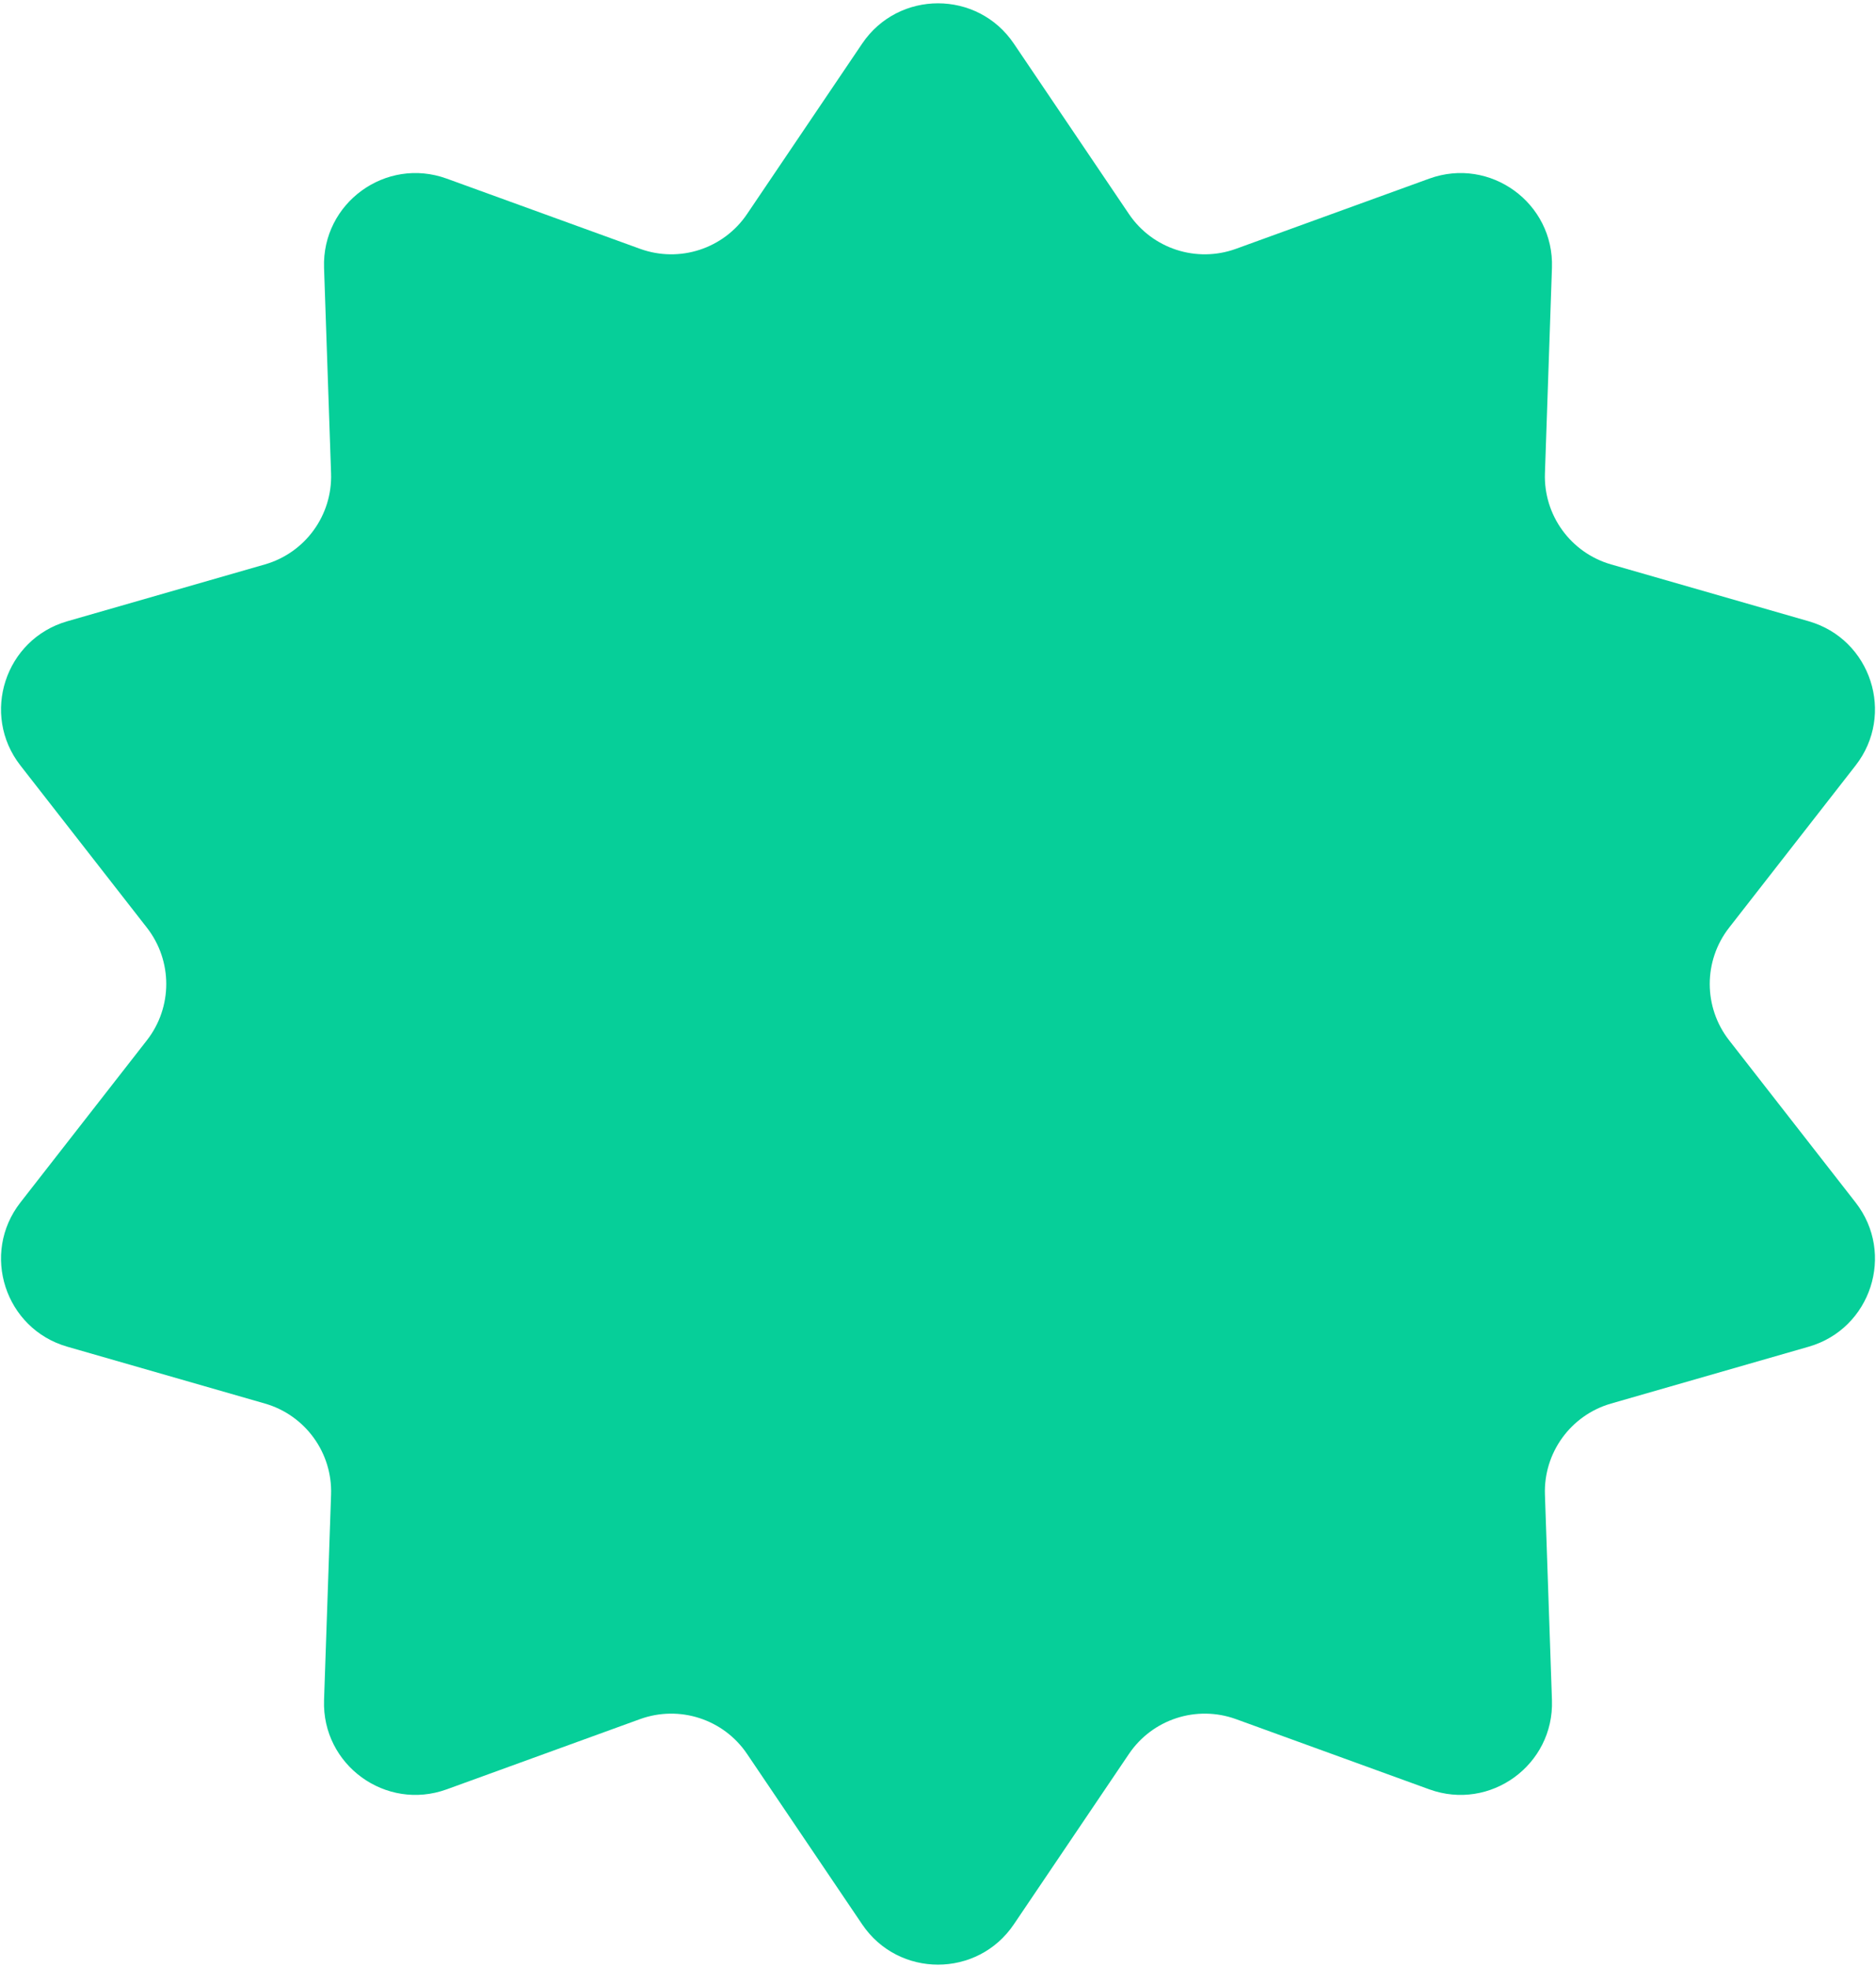 <?xml version="1.0" encoding="UTF-8"?> <svg xmlns="http://www.w3.org/2000/svg" width="82" height="86" viewBox="0 0 82 86" fill="none"><path d="M37.685 1.906C39.272 -0.442 42.728 -0.442 44.315 1.906L49.346 9.353C50.373 10.873 52.301 11.499 54.025 10.873L62.473 7.806C65.136 6.839 67.933 8.871 67.836 11.702L67.529 20.684C67.466 22.518 68.659 24.158 70.421 24.665L79.058 27.149C81.781 27.932 82.85 31.22 81.107 33.453L75.579 40.54C74.451 41.986 74.451 44.014 75.579 45.46L81.107 52.547C82.85 54.78 81.781 58.068 79.058 58.851L70.421 61.335C68.659 61.842 67.466 63.482 67.529 65.316L67.836 74.298C67.933 77.129 65.136 79.161 62.473 78.194L54.025 75.126C52.301 74.501 50.373 75.127 49.346 76.647L44.315 84.094C42.728 86.442 39.272 86.442 37.685 84.094L32.654 76.647C31.628 75.127 29.699 74.501 27.975 75.126L19.527 78.194C16.864 79.161 14.067 77.129 14.164 74.298L14.471 65.316C14.534 63.482 13.341 61.842 11.579 61.335L2.941 58.851C0.219 58.068 -0.85 54.78 0.893 52.547L6.421 45.46C7.549 44.014 7.549 41.986 6.421 40.54L0.893 33.453C-0.85 31.22 0.219 27.932 2.941 27.149L11.579 24.665C13.341 24.158 14.534 22.518 14.471 20.684L14.164 11.702C14.067 8.871 16.864 6.839 19.527 7.806L27.975 10.873C29.699 11.499 31.628 10.873 32.654 9.353L37.685 1.906Z" fill="#06CF99"></path></svg> 